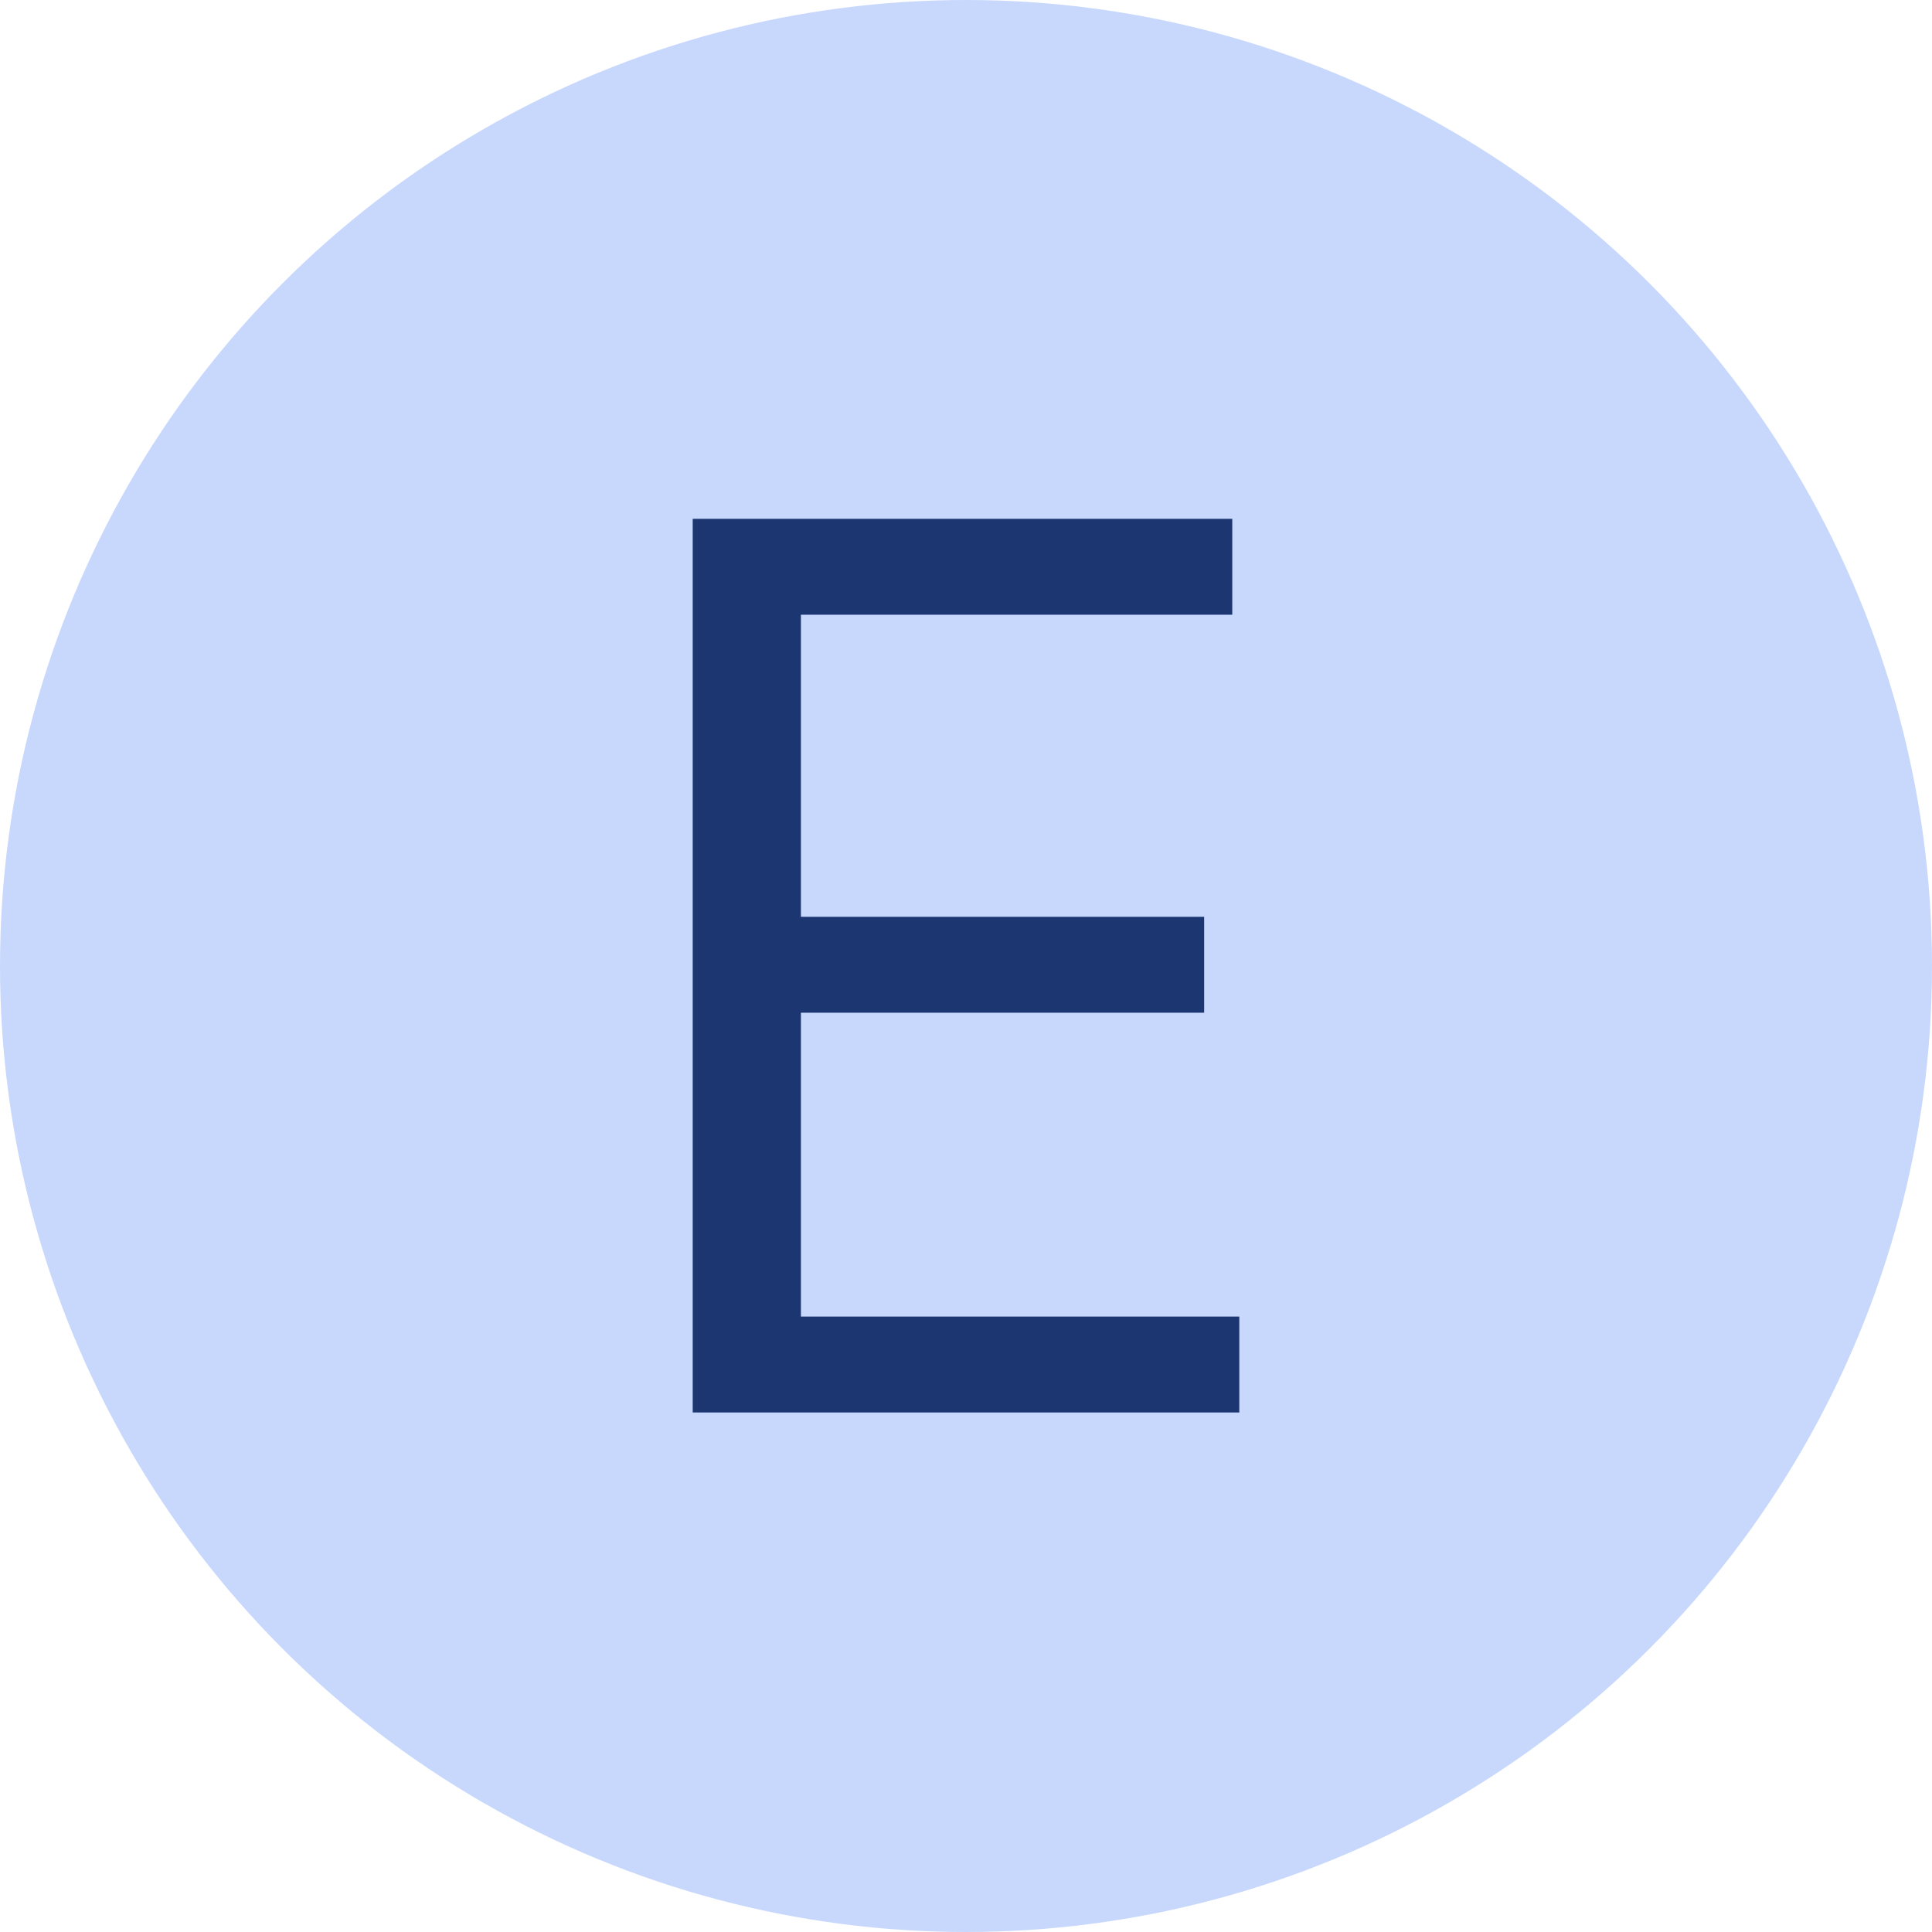 <?xml version="1.0" encoding="UTF-8"?>
<svg id="Ebene_1" data-name="Ebene 1" xmlns="http://www.w3.org/2000/svg" width="55" height="55" viewBox="0 0 55 55">
  <defs>
    <style>
      .cls-1 {
        fill: #c8d8fd;
      }

      .cls-2 {
        fill: #1c3672;
      }

      .cls-3 {
        isolation: isolate;
      }
    </style>
  </defs>
  <circle id="Ellipse_1" data-name="Ellipse 1" class="cls-1" cx="27.5" cy="27.5" r="27.5"/>
  <g id="G" class="cls-3">
    <g class="cls-3">
      <path class="cls-2" d="M19.72,40.23V14.77h15.36v2.73h-12.28v8.6h11.48v2.73h-11.48v8.65h12.48v2.73h-15.56Z"/>
    </g>
  </g>
</svg>